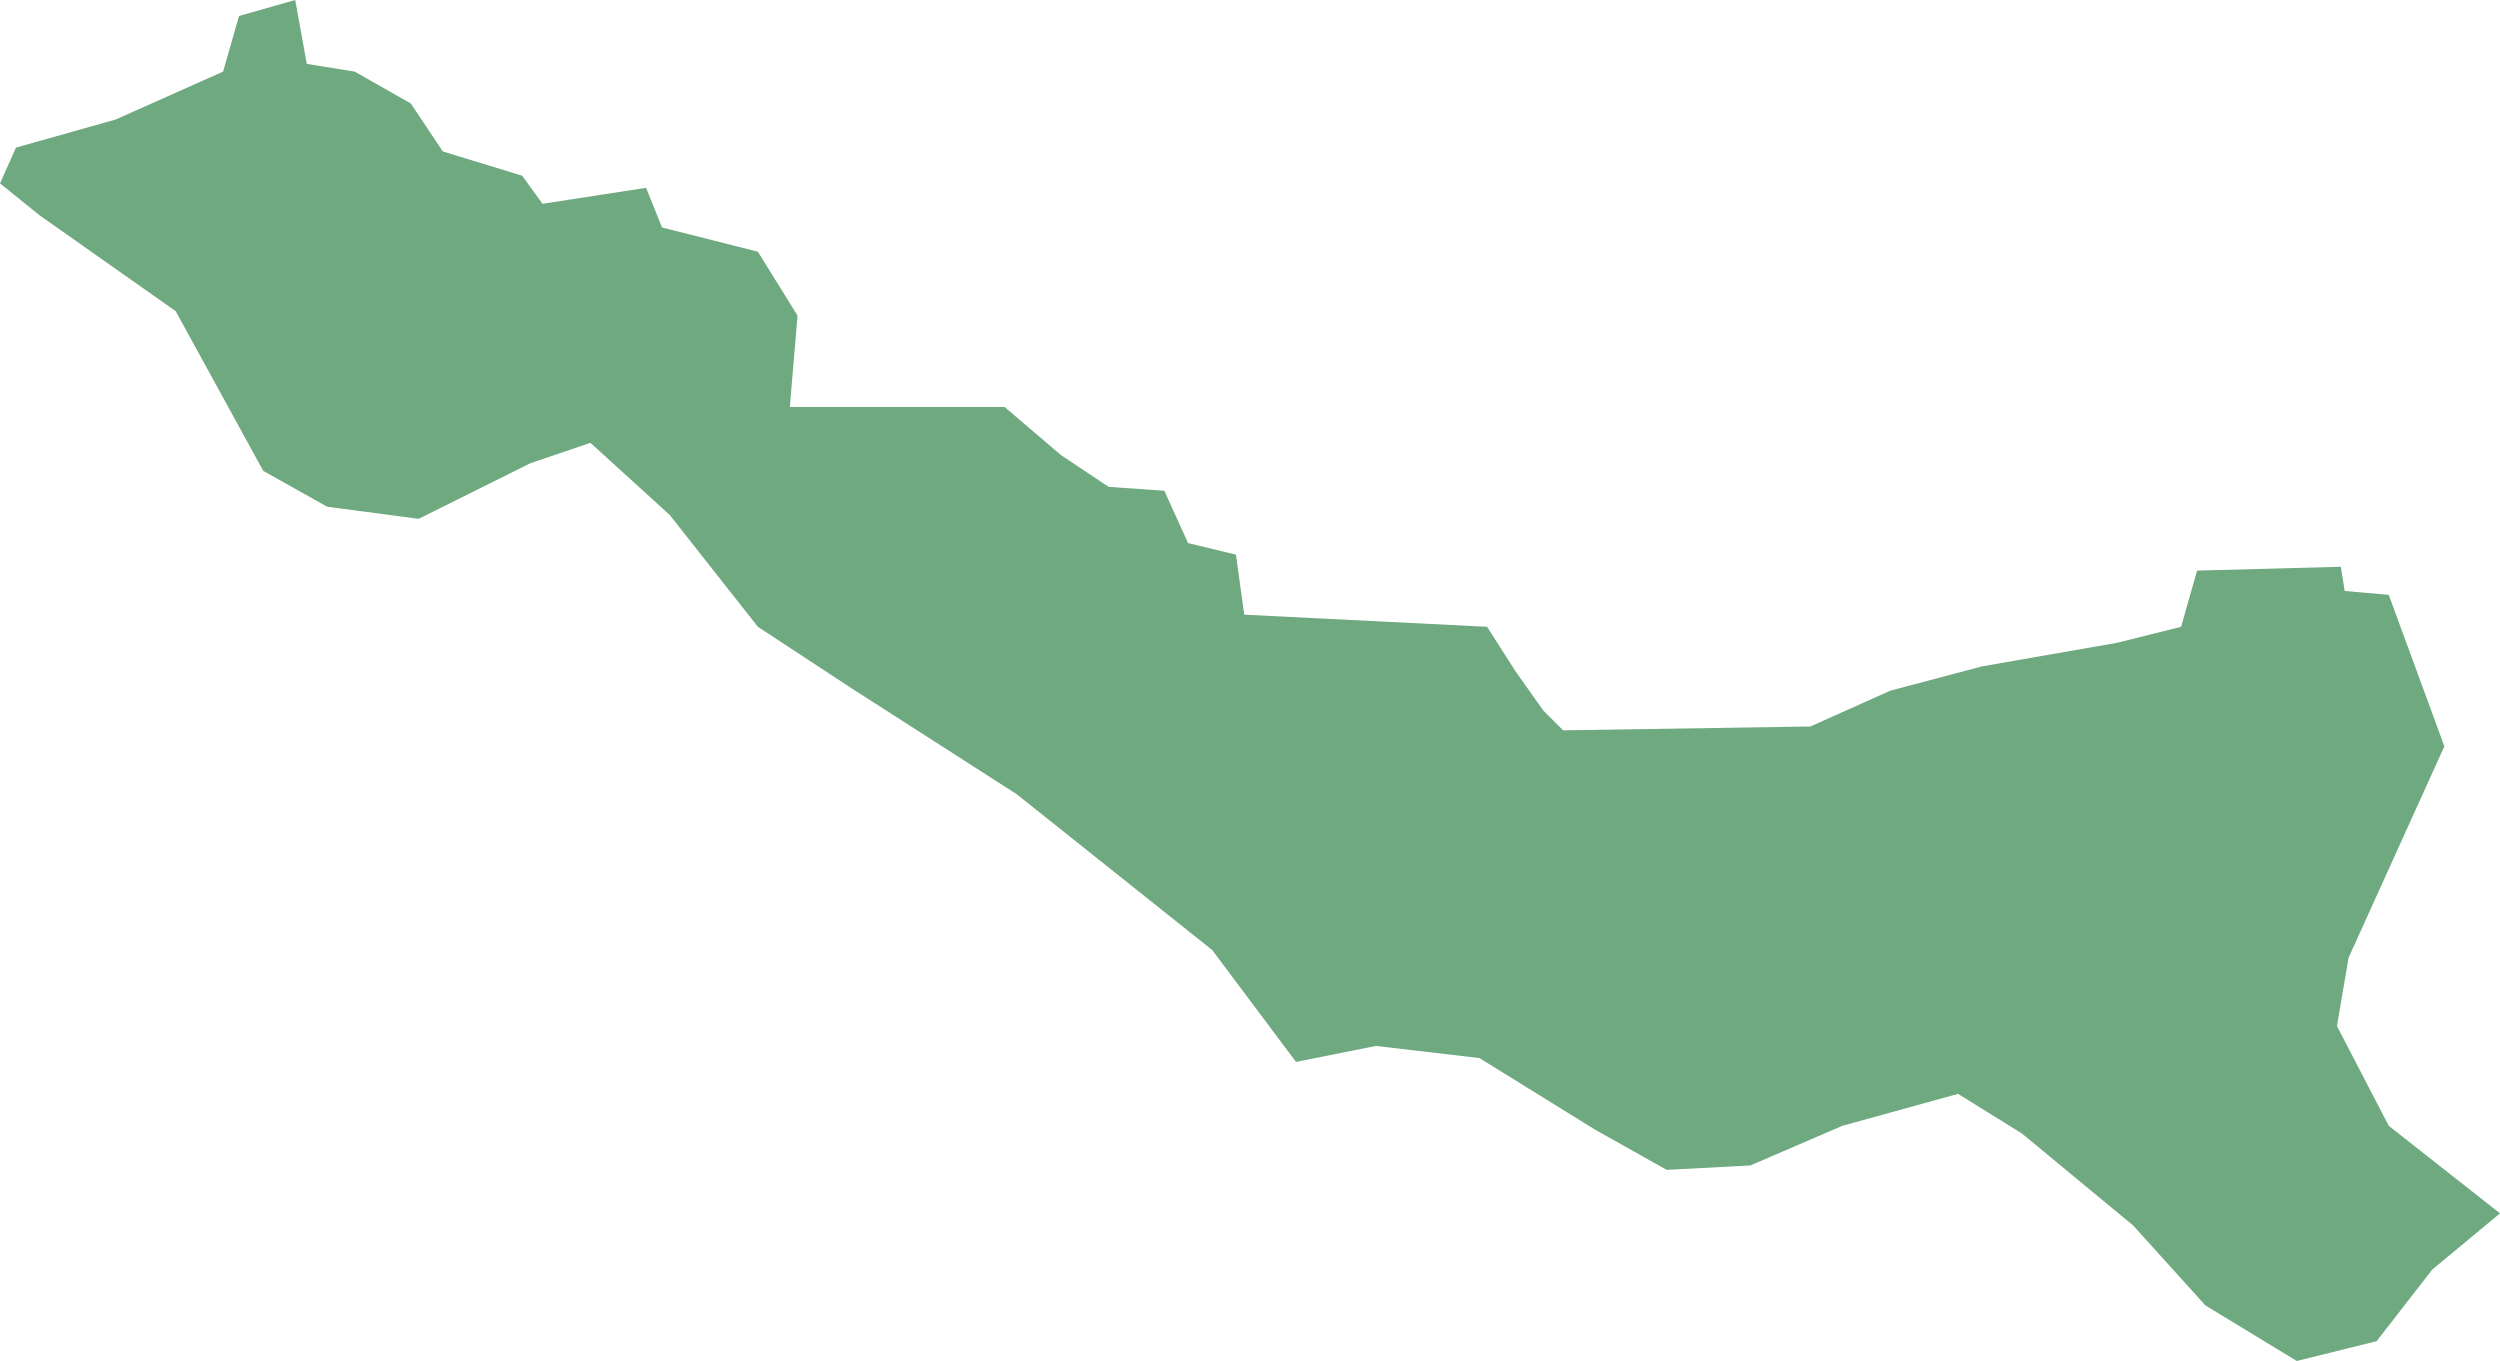 <?xml version="1.0" encoding="UTF-8"?>
<!DOCTYPE svg PUBLIC "-//W3C//DTD SVG 1.1//EN" "http://www.w3.org/Graphics/SVG/1.1/DTD/svg11.dtd">
<!-- Creator: CorelDRAW X8 -->
<svg xmlns="http://www.w3.org/2000/svg" xml:space="preserve" width="100%" height="100%" version="1.1" shape-rendering="geometricPrecision" text-rendering="geometricPrecision" image-rendering="optimizeQuality" fill-rule="evenodd" clip-rule="evenodd"
viewBox="0 0 4539 2471"
 xmlns:xlink="http://www.w3.org/1999/xlink">
 <g id="Layer_x0020_1">
  <g id="Layers">
   <g id="India_Districts_selection">
    <polygon fill="#6EA97F" points="3989,1036 4250,1029 4257,1073 4337,1080 4438,1355 4264,1739 4243,1863 4337,2044 4539,2203 4416,2305 4315,2435 4170,2471 4004,2370 3873,2225 3671,2058 3555,1986 3345,2044 3178,2116 3026,2124 2896,2051 2686,1921 2498,1899 2353,1928 2201,1725 1846,1442 1542,1247 1376,1138 1216,935 1072,804 963,841 760,942 594,920 478,855 319,565 72,391 0,333 29,268 210,217 405,130 434,29 536,0 557,116 644,130 746,188 804,275 948,319 985,370 1173,341 1202,413 1376,457 1448,573 1434,739 1824,739 1926,826 2013,884 2114,891 2157,986 2244,1007 2259,1116 2700,1138 2751,1218 2802,1290 2838,1326 3287,1319 3432,1254 3598,1210 3844,1167 3960,1138 "/>
   </g>
  </g>
 </g>
</svg>
